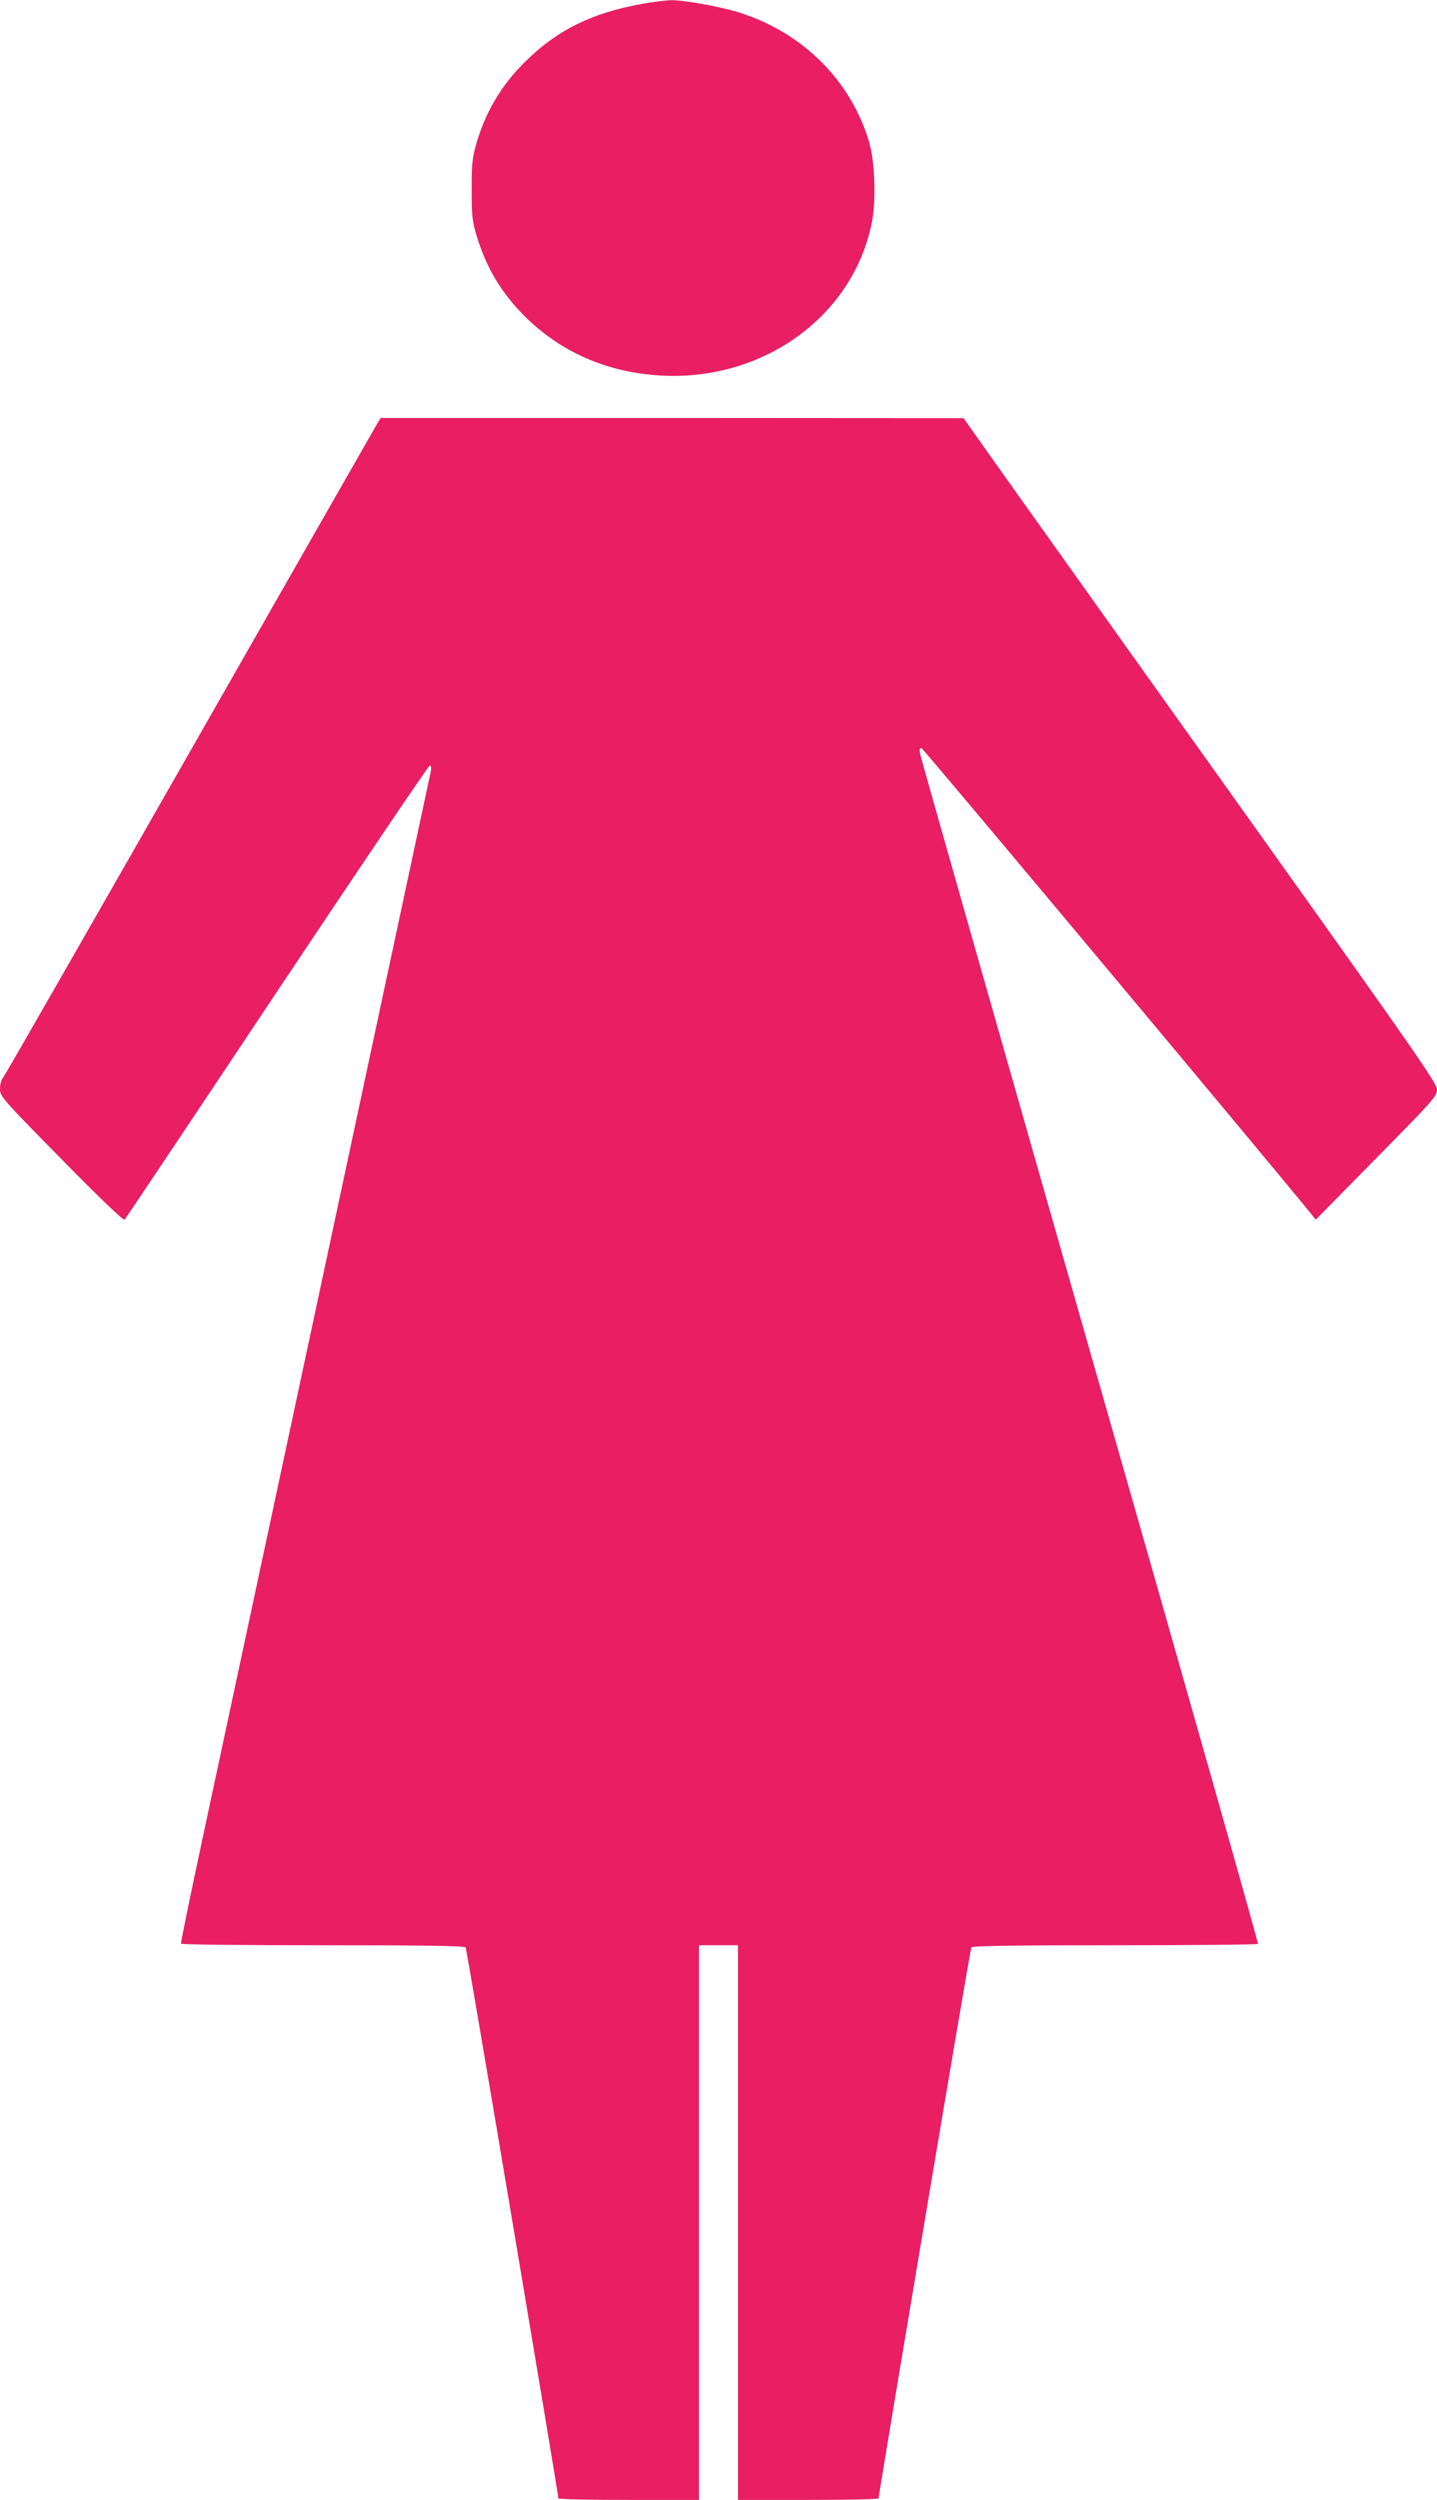 <?xml version="1.0" standalone="no"?>
<!DOCTYPE svg PUBLIC "-//W3C//DTD SVG 20010904//EN"
 "http://www.w3.org/TR/2001/REC-SVG-20010904/DTD/svg10.dtd">
<svg version="1.0" xmlns="http://www.w3.org/2000/svg"
 width="736pt" height="1280pt" viewBox="0 0 736 1280"
 preserveAspectRatio="xMidYMid meet">
<g transform="translate(0,1280) scale(0.1,-0.1)"
fill="#e91e63" stroke="none">
<path d="M3287 12780 c-256 -47 -429 -132 -590 -289 -130 -125 -216 -272 -263
-447 -15 -54 -19 -102 -18 -219 0 -133 3 -160 27 -238 50 -162 126 -288 246
-408 174 -172 392 -273 646 -298 542 -54 1030 282 1130 778 23 113 16 315 -14
416 -93 310 -335 554 -656 658 -98 32 -291 67 -359 66 -28 -1 -95 -9 -149 -19z"/>
<path d="M1936 10638 c-8 -13 -440 -770 -961 -1683 -521 -913 -953 -1667 -961
-1676 -8 -8 -14 -33 -14 -55 0 -38 11 -50 315 -359 198 -202 318 -316 323
-310 6 6 357 531 781 1168 424 636 776 1157 782 1157 8 0 9 -11 5 -32 -8 -38
-964 -4507 -1154 -5393 -71 -330 -127 -603 -125 -607 2 -5 330 -8 728 -8 507
0 726 -3 730 -11 6 -8 474 -2794 475 -2821 0 -5 162 -8 360 -8 l360 0 0 1420
0 1420 100 0 100 0 0 -1420 0 -1420 360 0 c198 0 360 3 360 8 1 27 469 2813
475 2821 4 8 225 11 735 11 401 0 731 3 733 7 3 5 -384 1369 -860 3033 -475
1664 -867 3040 -870 3059 -5 26 -3 33 8 29 10 -3 1819 -2166 1994 -2383 l24
-30 310 315 c291 295 311 317 311 351 0 32 -107 186 -941 1355 -518 725 -1063
1491 -1213 1701 l-271 382 -1492 1 -1493 0 -14 -22z"/>
</g>
</svg>
